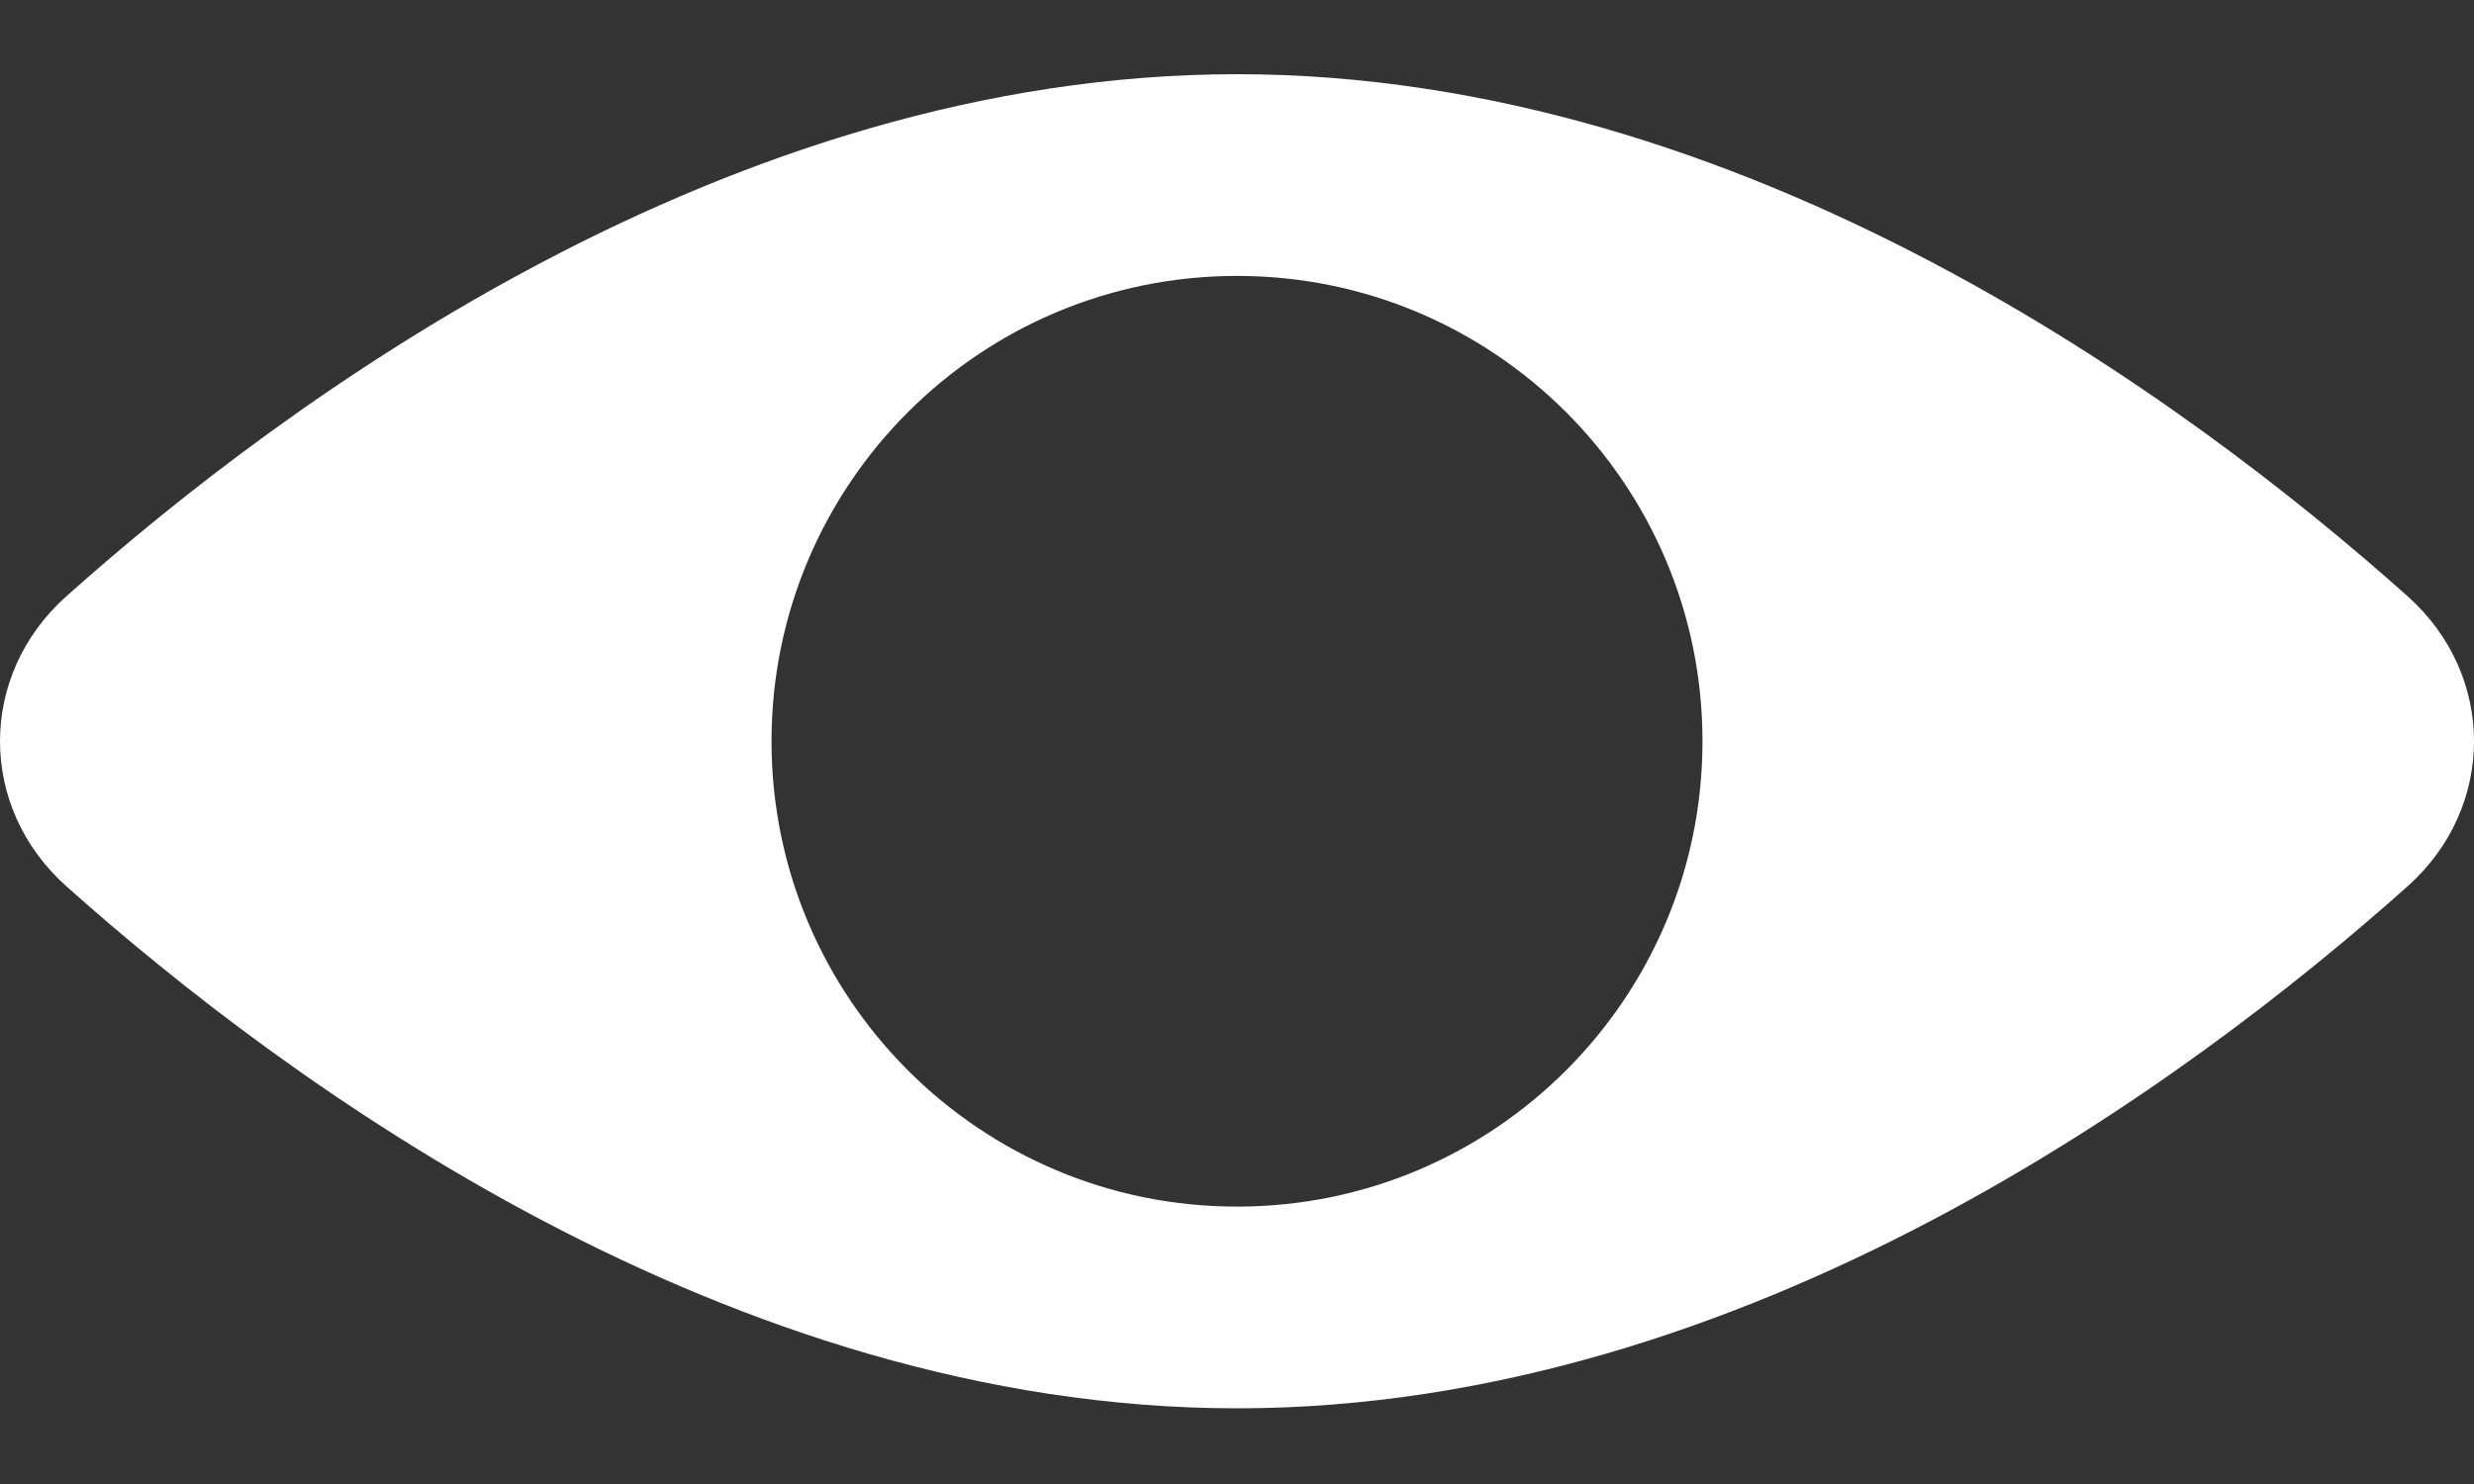 <svg width="20" height="12" viewBox="0 0 20 12" fill="none" xmlns="http://www.w3.org/2000/svg">
<rect x="0" y="0" width="20" height="12" fill="#333333" stroke="none"/>
<path fill-rule="evenodd" clip-rule="evenodd" d="M10 11.388C14.115 11.388 17.685 8.754 19.463 7.167C20.179 6.528 20.179 5.46 19.463 4.821C17.685 3.234 14.115 0.6 10 0.6C5.885 0.6 2.315 3.234 0.537 4.821C-0.179 5.46 -0.179 6.528 0.537 7.167C2.315 8.754 5.885 11.388 10 11.388ZM10 9.757C12.078 9.757 13.763 8.072 13.763 5.994C13.763 3.916 12.078 2.231 10 2.231C7.922 2.231 6.237 3.916 6.237 5.994C6.237 8.072 7.922 9.757 10 9.757Z" fill="white"/>
</svg>
